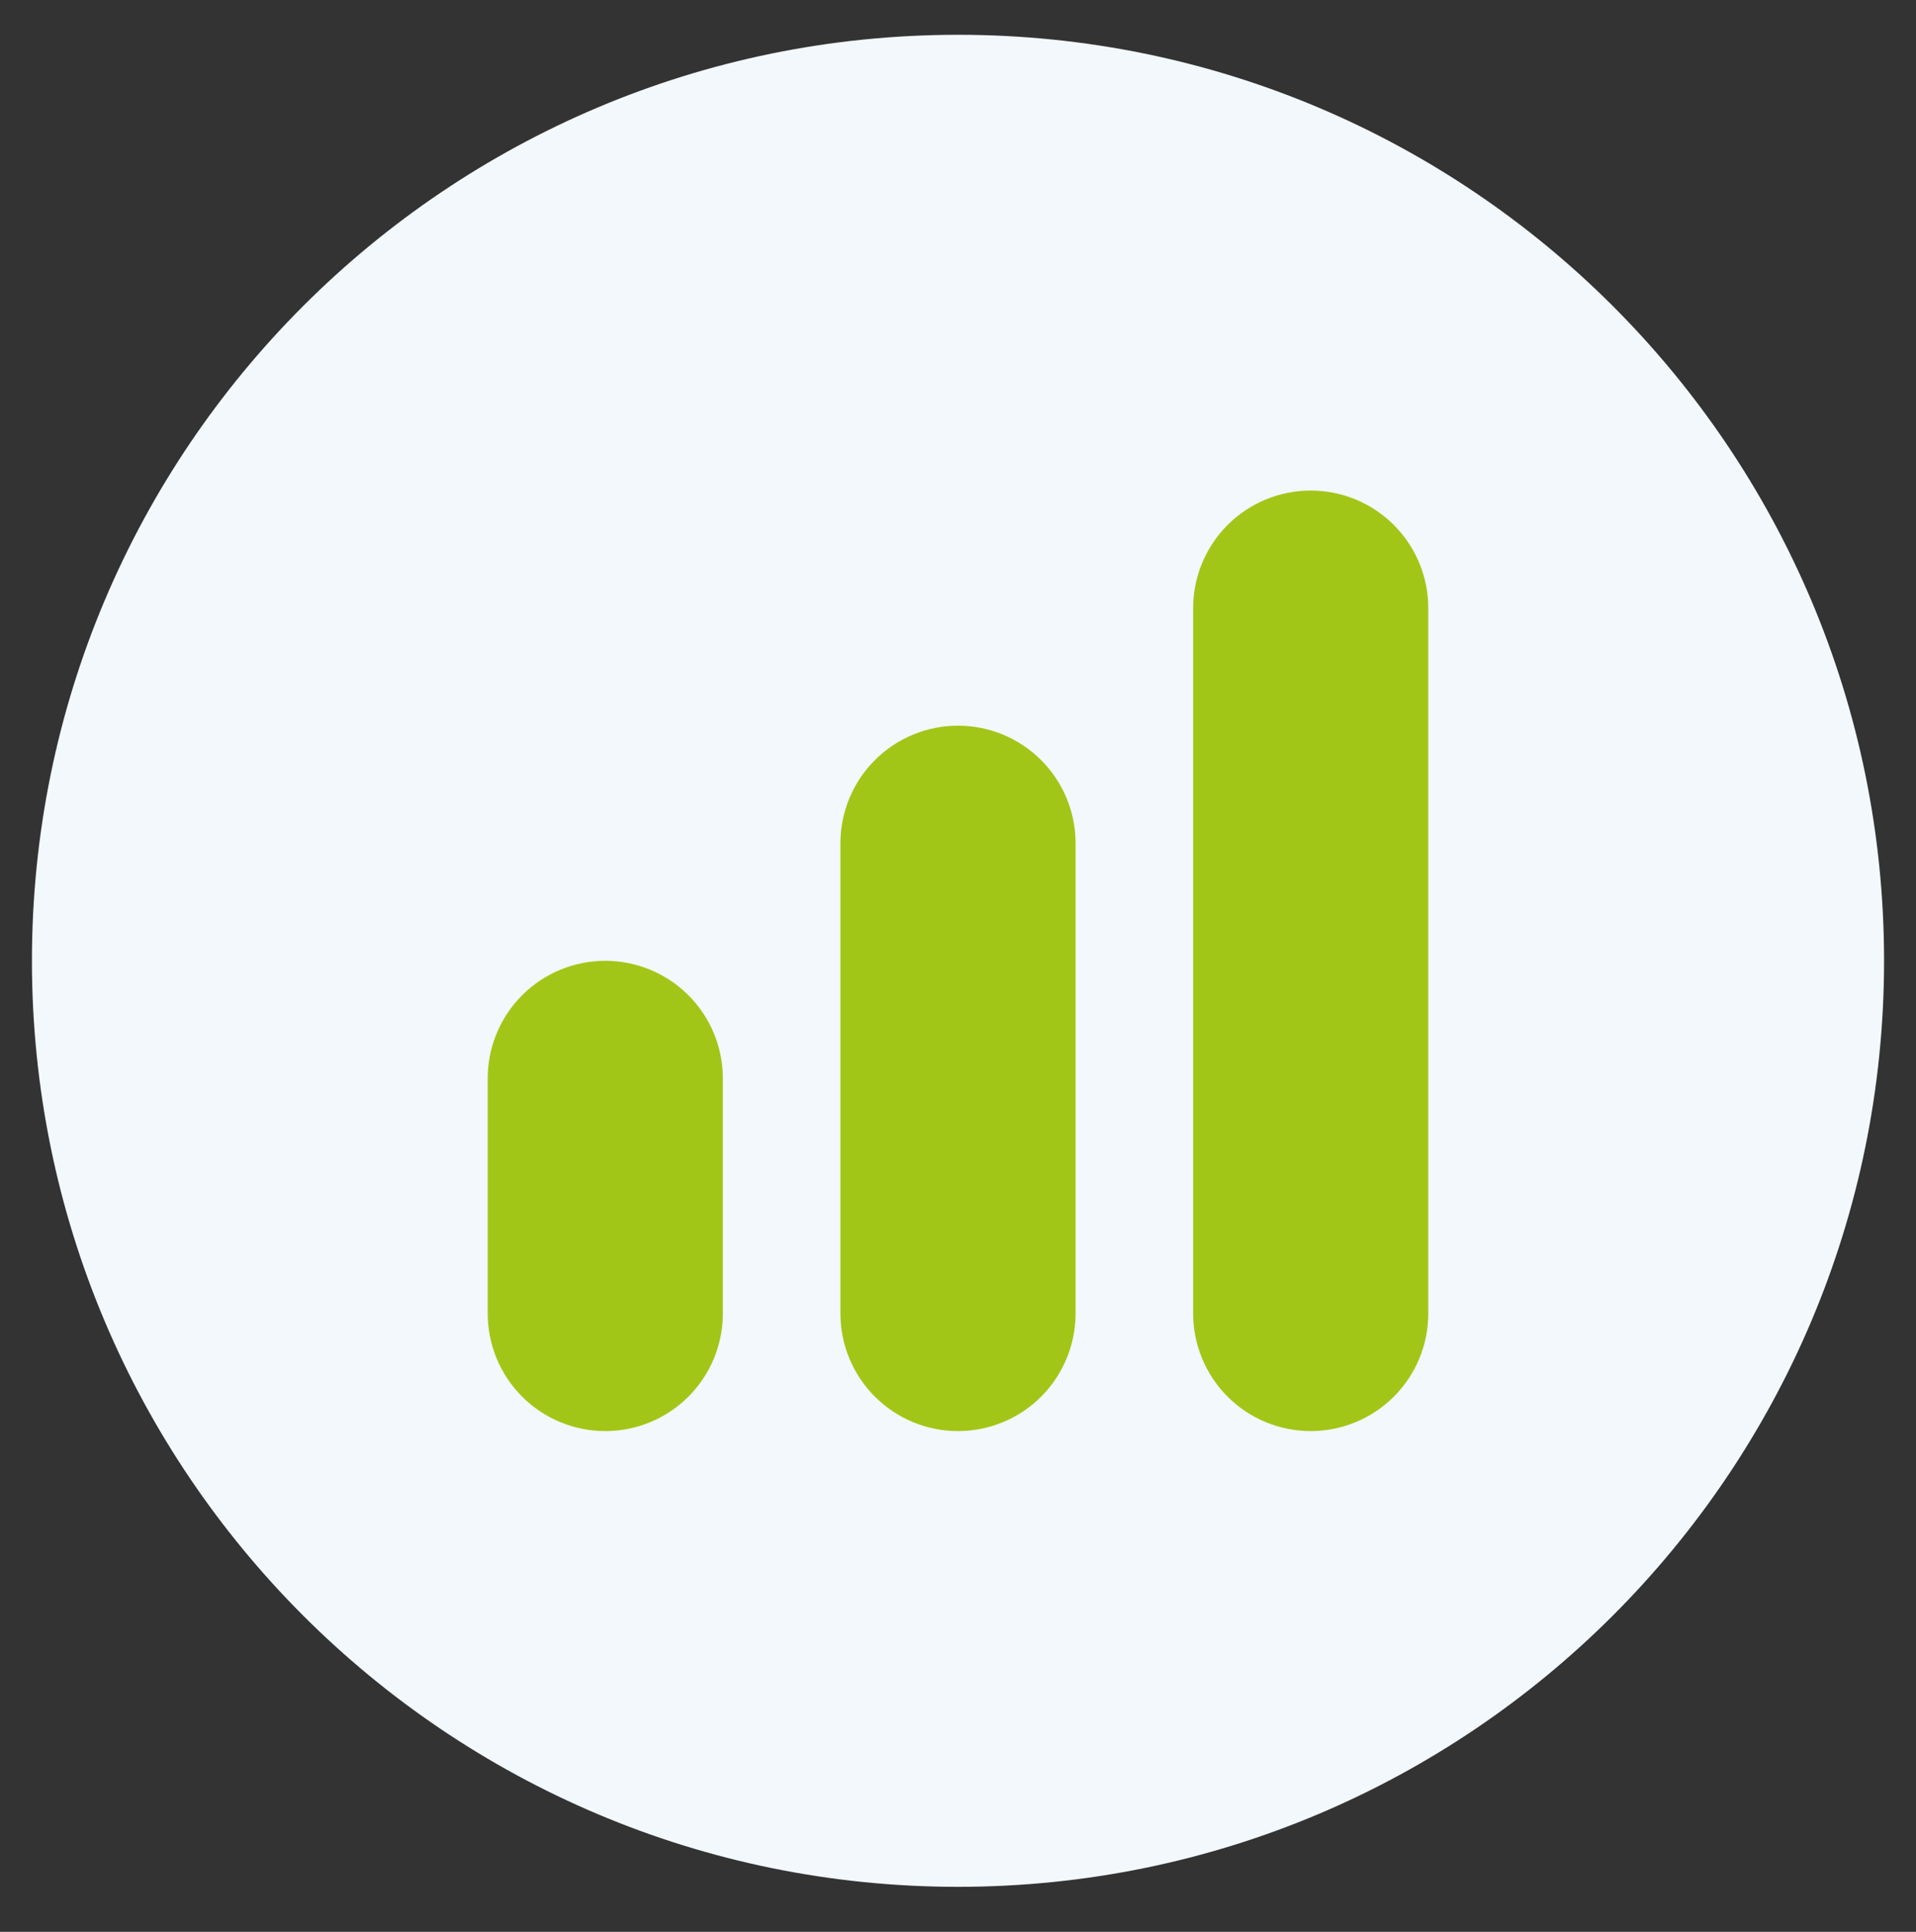 <svg width="120" height="121" viewBox="0 0 120 121" fill="none" xmlns="http://www.w3.org/2000/svg">
<rect x="0" y="0" width="120" height="121" fill="#333333" stroke="none"/>
<path d="M60 118.179C92.032 118.179 118 92.211 118 60.179C118 28.146 92.032 2.179 60 2.179C27.968 2.179 2 28.146 2 60.179C2 92.211 27.968 118.179 60 118.179Z" fill="#F2F8FC"/>
<path d="M60 45.452C58.047 45.452 56.174 46.228 54.793 47.609C53.412 48.99 52.636 50.863 52.636 52.816V82.27C52.636 84.223 53.412 86.096 54.793 87.477C56.174 88.858 58.047 89.634 60 89.634C61.953 89.634 63.826 88.858 65.207 87.477C66.588 86.096 67.364 84.223 67.364 82.27V52.816C67.364 50.863 66.588 48.99 65.207 47.609C63.826 46.228 61.953 45.452 60 45.452Z" fill="#A2C617"/>
<path d="M82.091 30.725C80.138 30.725 78.265 31.5 76.884 32.881C75.503 34.262 74.727 36.135 74.727 38.088V82.27C74.727 84.223 75.503 86.096 76.884 87.477C78.265 88.858 80.138 89.634 82.091 89.634C84.044 89.634 85.917 88.858 87.298 87.477C88.679 86.096 89.454 84.223 89.454 82.27V38.088C89.454 36.135 88.679 34.262 87.298 32.881C85.917 31.5 84.044 30.725 82.091 30.725Z" fill="#A2C617"/>
<path d="M37.909 60.179C35.956 60.179 34.083 60.955 32.702 62.336C31.321 63.717 30.545 65.59 30.545 67.543V82.27C30.545 84.223 31.321 86.096 32.702 87.477C34.083 88.858 35.956 89.634 37.909 89.634C39.862 89.634 41.735 88.858 43.116 87.477C44.497 86.096 45.273 84.223 45.273 82.27V67.543C45.273 65.59 44.497 63.717 43.116 62.336C41.735 60.955 39.862 60.179 37.909 60.179Z" fill="#A2C617"/>
</svg>
